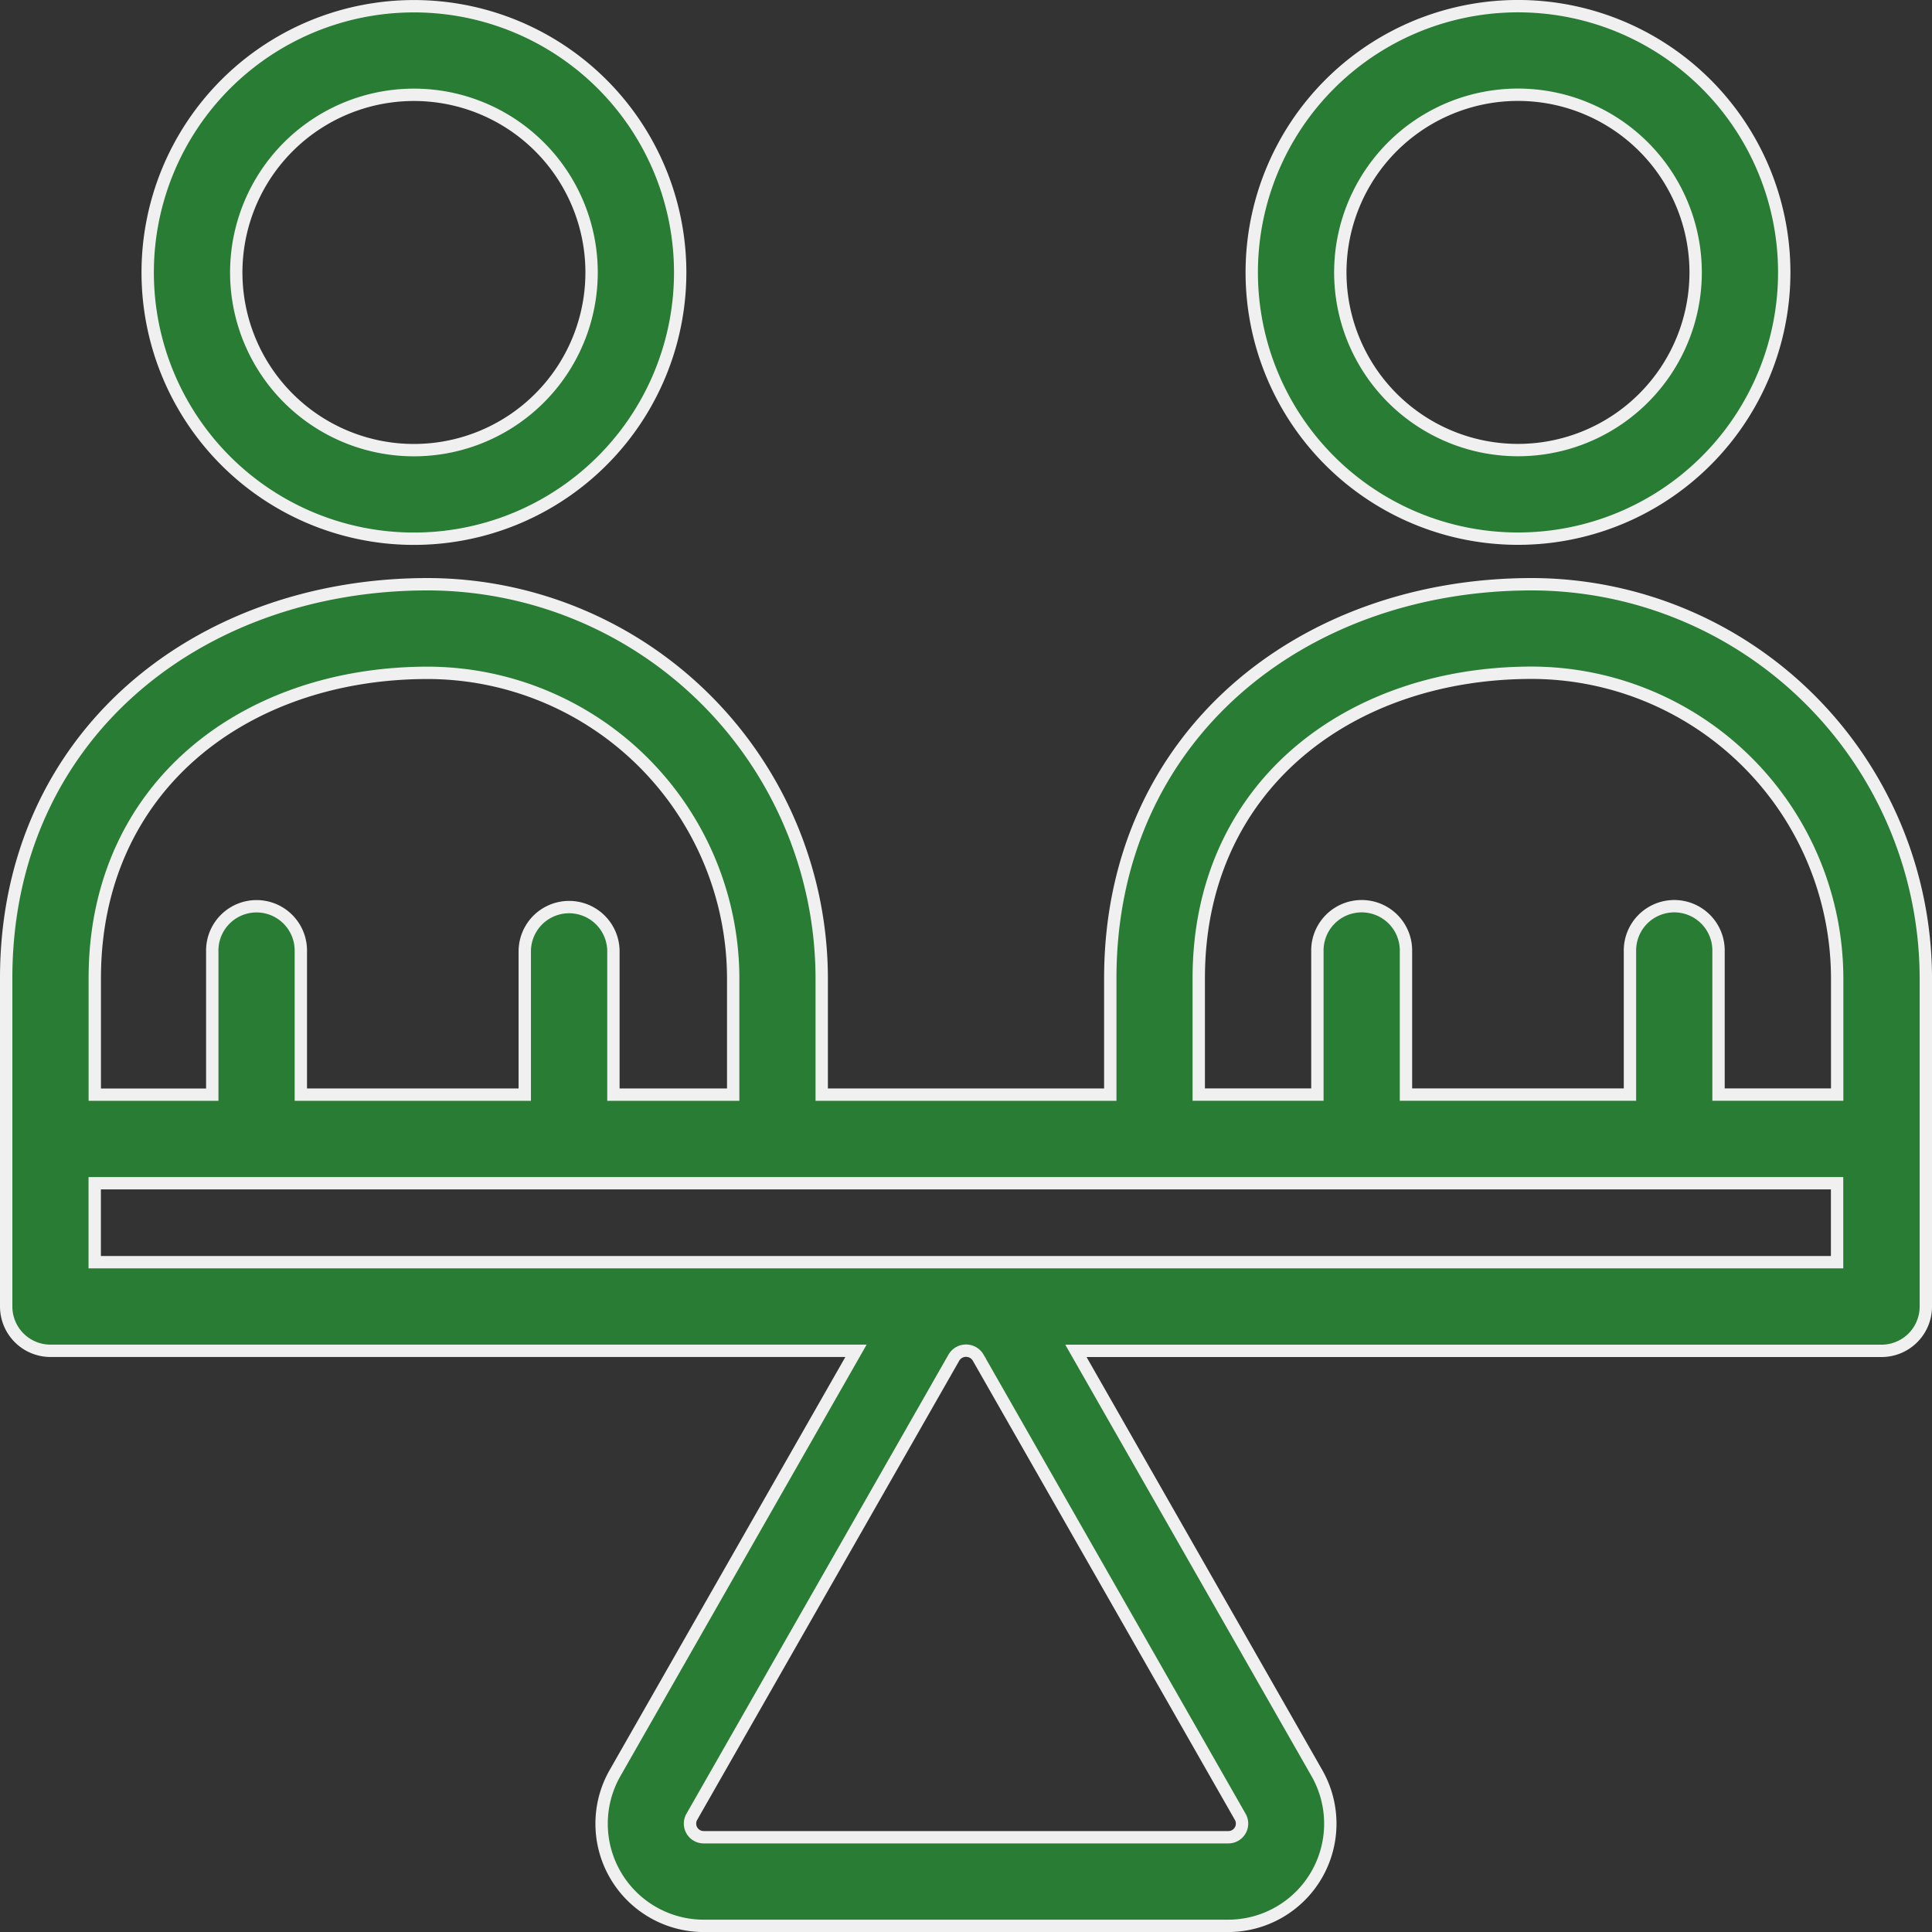 <svg xmlns="http://www.w3.org/2000/svg" width="117.249" height="117.248" viewBox="0 0 117.249 117.248">
  <rect x="0" y="0" width="117.249" height="117.248" fill="#333333" stroke="none"/>
  <g id="noun-equality-6978227" transform="translate(-17.382 -3.609)">
    <path id="Path_25805" data-name="Path 25805" d="M9.359,80.209H115.1V75.417H9.359ZM102.53,70.037V61.344a2.688,2.688,0,1,1,5.375,0v8.693h7.2V62.971A18.572,18.572,0,0,0,96.571,44.437c-11.106,0-20.21,6.918-20.21,18.534v7.066h7.2V61.344a2.688,2.688,0,1,1,5.375,0v8.693ZM95.736,9.359a10.782,10.782,0,1,0,10.78,10.78,10.784,10.784,0,0,0-10.78-10.78ZM84.309,8.716a16.158,16.158,0,1,1,0,22.85A16.158,16.158,0,0,1,84.309,8.716ZM35.458,70.041V61.348a2.69,2.69,0,1,1,5.38,0v8.693h7.269V62.975A18.575,18.575,0,0,0,29.573,44.442c-11.106,0-20.21,6.918-20.21,18.534v7.066h7.13V61.348a2.688,2.688,0,1,1,5.375,0v8.693ZM28.733,9.363a10.782,10.782,0,1,0,10.78,10.78,10.78,10.78,0,0,0-10.78-10.78ZM17.306,8.72a16.158,16.158,0,1,1,0,22.85,16.158,16.158,0,0,1,0-22.85ZM70.992,70.04V62.974c0-14.632,11.566-23.909,25.585-23.909a23.949,23.949,0,0,1,23.909,23.909V82.9a2.69,2.69,0,0,1-2.69,2.69H68.906l14.622,25.619a6.2,6.2,0,0,1-5.395,9.276h-31.8a6.2,6.2,0,0,1-5.395-9.276L55.56,85.587H6.676a2.69,2.69,0,0,1-2.69-2.69V62.974c0-14.632,11.566-23.909,25.585-23.909A23.949,23.949,0,0,1,53.479,62.974V70.04Zm7.877,43.811-15.9-27.859a.854.854,0,0,0-1.464,0l-15.9,27.859a.829.829,0,0,0,.732,1.256h31.8a.829.829,0,0,0,.732-1.256Z" transform="translate(13.771 0)" fill="#297c33" stroke="#f0f0f0" stroke-width="0.75" fill-rule="evenodd"/>
  </g>
</svg>
